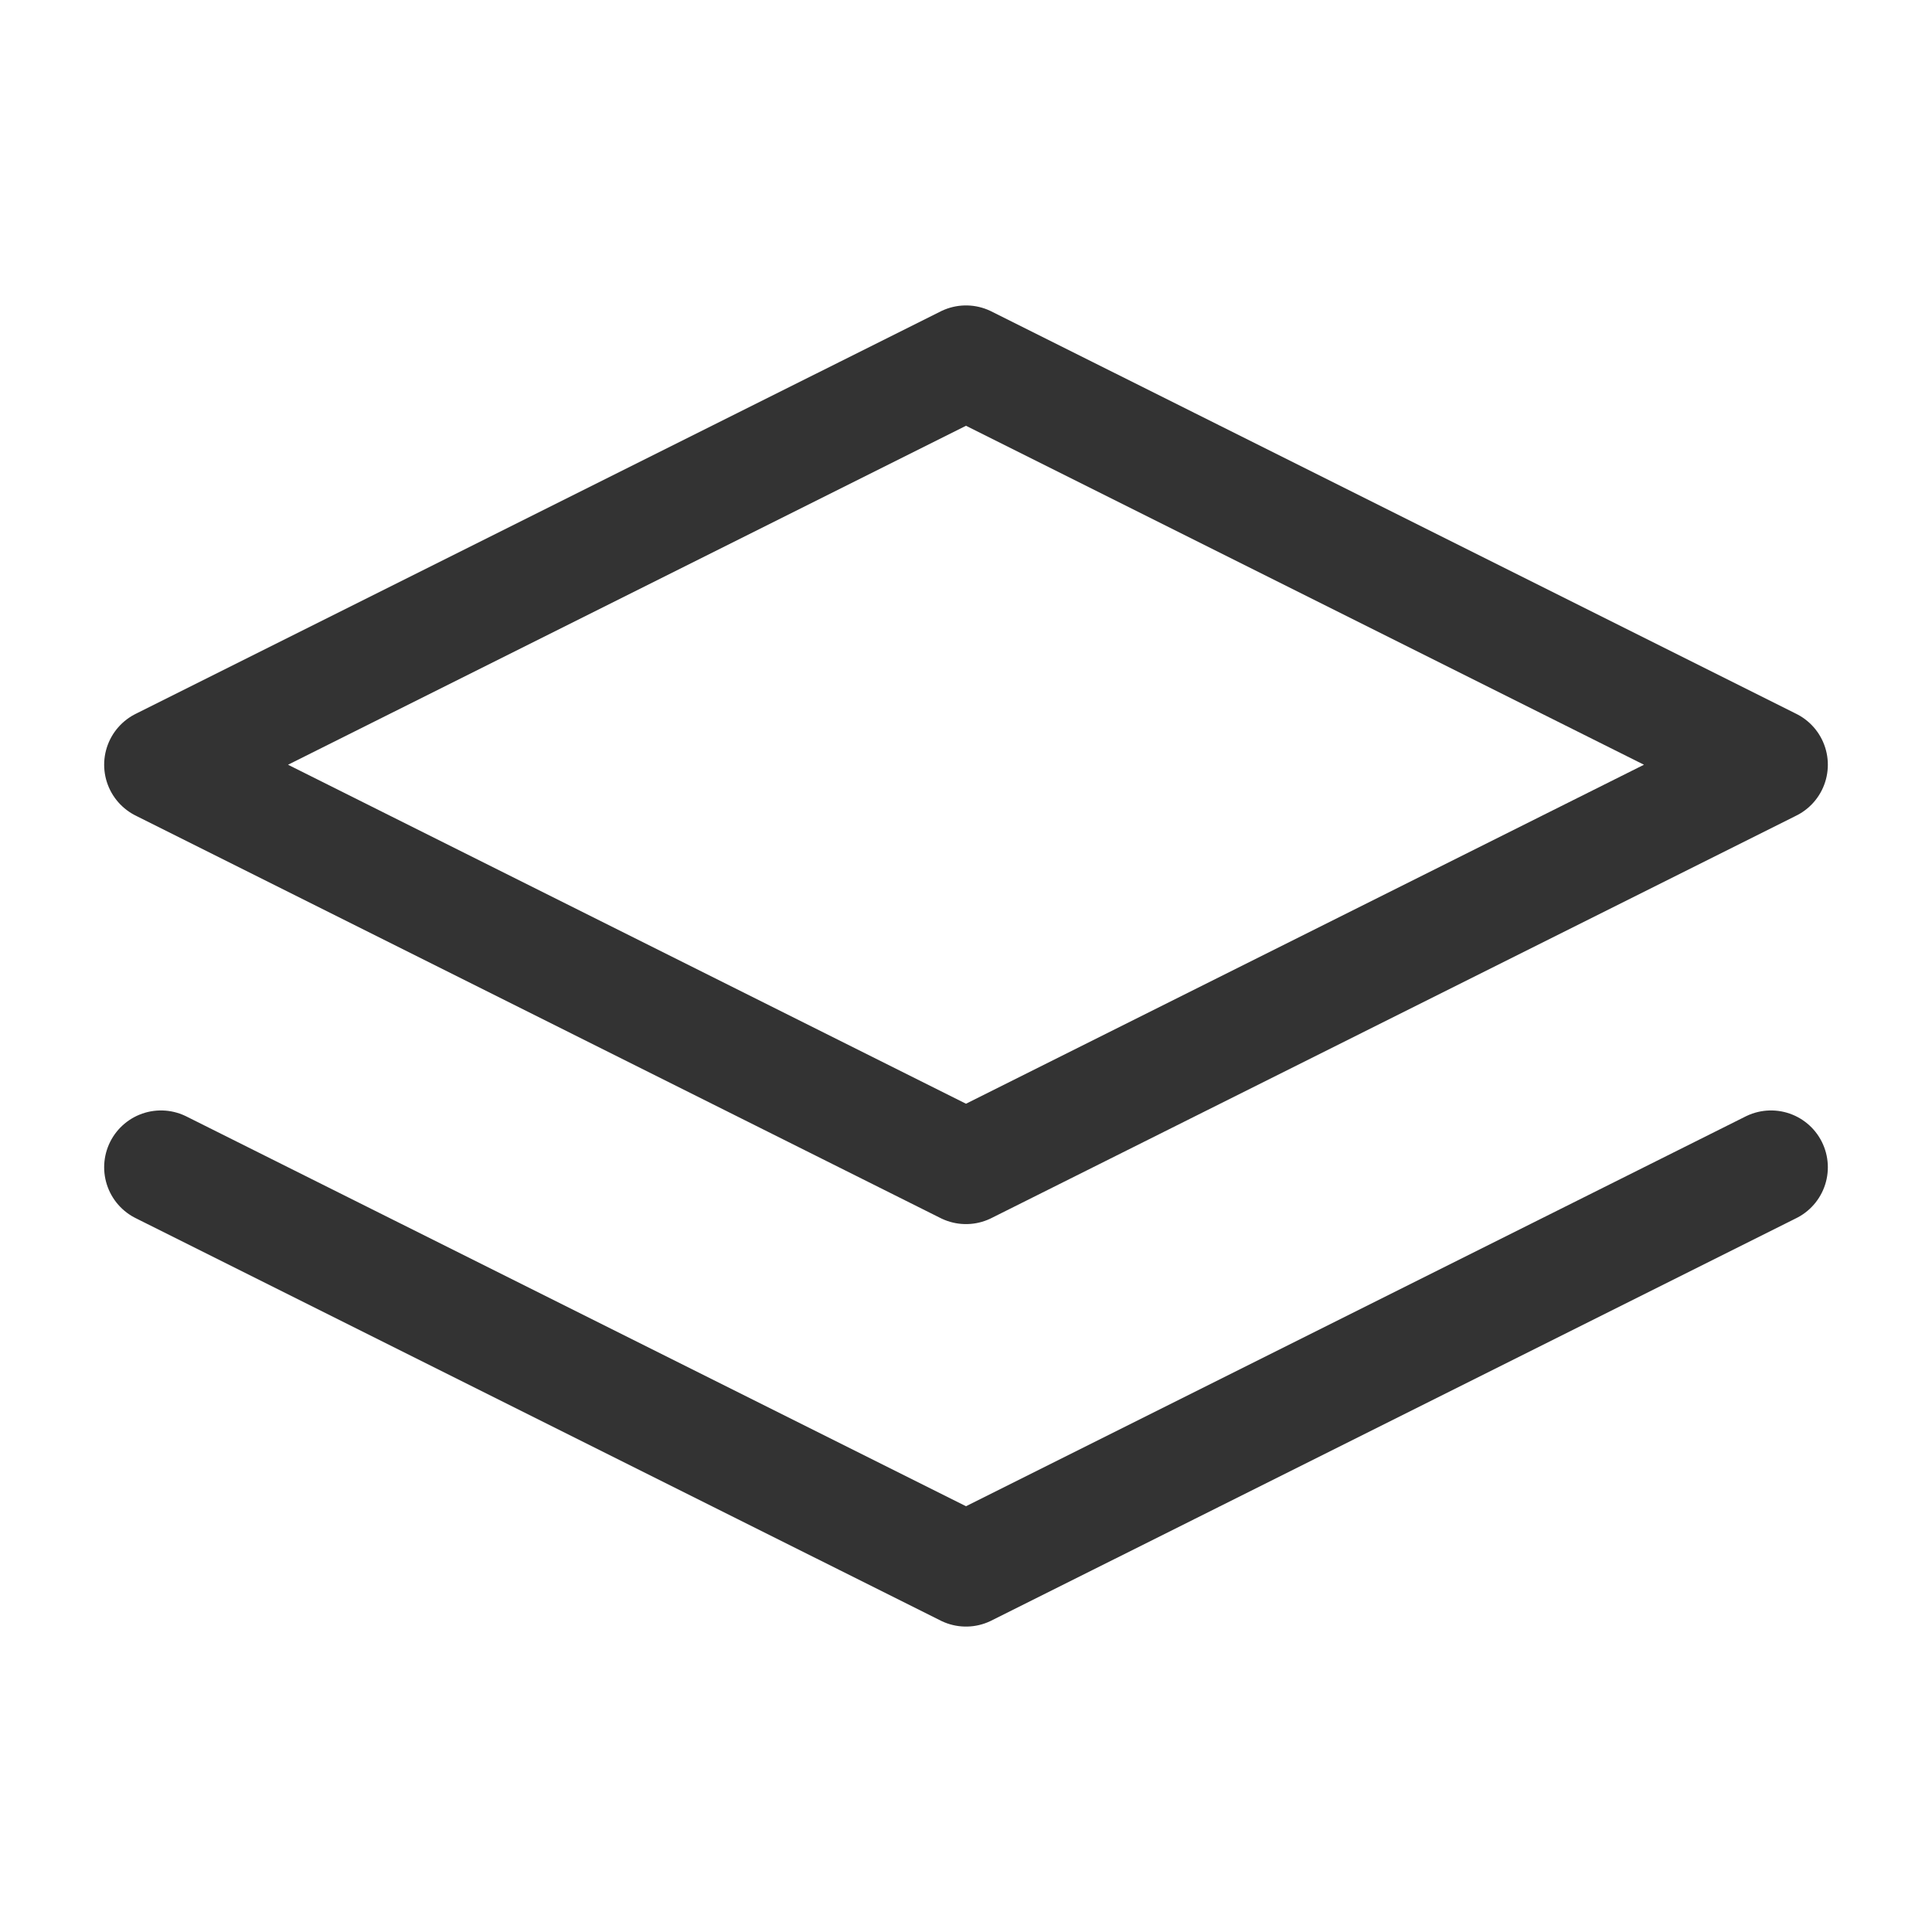 <svg width="34" height="34" viewBox="0 0 34 34" fill="none" xmlns="http://www.w3.org/2000/svg">
<path d="M2.833 20.542L17 27.625L31.167 20.542M17 6.375L2.833 13.458L17 20.542L31.167 13.458L17 6.375Z" stroke="#333333" stroke-width="2" stroke-linecap="round" stroke-linejoin="round"/>
</svg>
